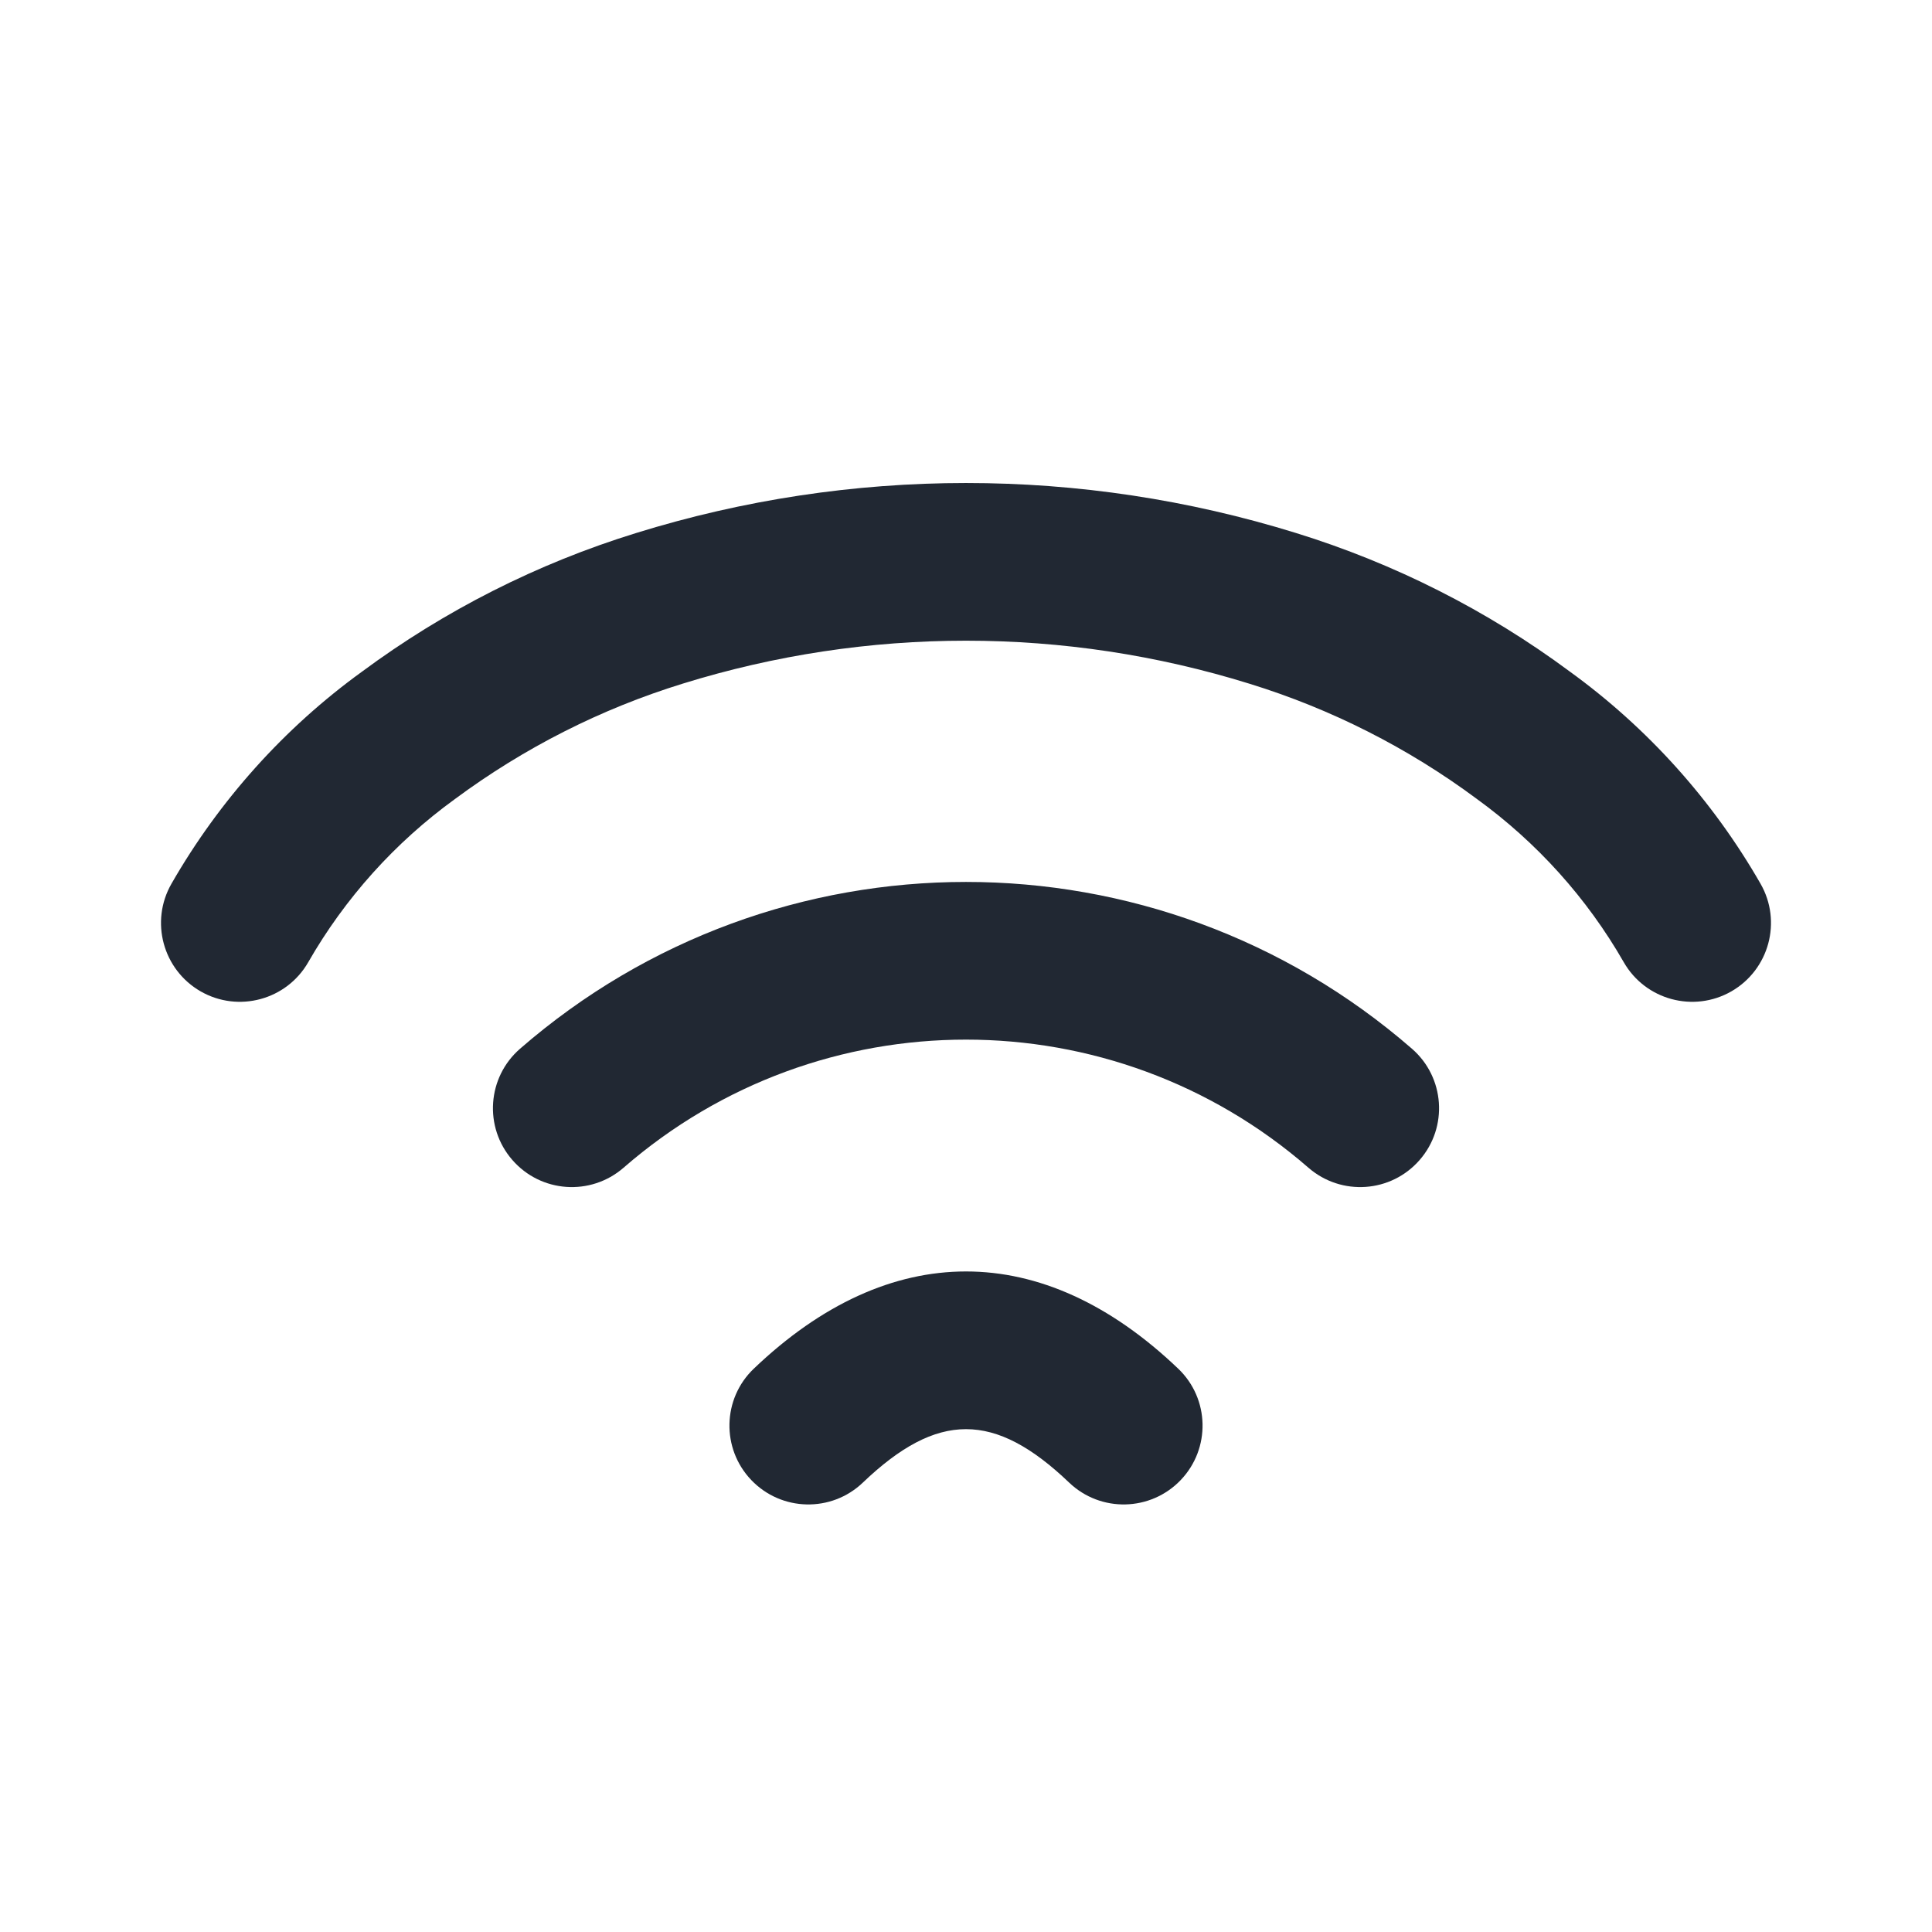 <svg width="24" height="24" viewBox="0 0 24 24" fill="none" xmlns="http://www.w3.org/2000/svg">
<path fill-rule="evenodd" clip-rule="evenodd" d="M14.636 17.002C15.027 17.375 15.041 17.995 14.667 18.386C14.293 18.777 13.673 18.791 13.282 18.418C12.355 17.532 11.645 17.532 10.718 18.418C10.327 18.791 9.707 18.777 9.333 18.386C8.959 17.995 8.973 17.375 9.364 17.002C11.049 15.392 12.951 15.392 14.636 17.002ZM17.54 13.028C17.948 13.383 17.991 14.001 17.636 14.409C17.281 14.818 16.663 14.861 16.254 14.506C13.815 12.384 10.185 12.384 7.746 14.506C7.337 14.861 6.719 14.818 6.364 14.409C6.009 14.001 6.052 13.383 6.46 13.028C9.637 10.265 14.363 10.265 17.54 13.028ZM16.099 6.621C17.325 7 18.477 7.583 19.499 8.341C20.467 9.042 21.275 9.941 21.87 10.978C22.139 11.447 21.977 12.045 21.508 12.315C21.039 12.584 20.44 12.422 20.171 11.953C19.714 11.156 19.093 10.466 18.341 9.921C17.489 9.289 16.535 8.806 15.52 8.493C13.227 7.781 10.773 7.781 8.479 8.493C7.465 8.806 6.511 9.289 5.65 9.927C4.907 10.466 4.286 11.156 3.829 11.953C3.56 12.422 2.961 12.584 2.492 12.315C2.023 12.045 1.861 11.447 2.13 10.978C2.725 9.941 3.533 9.042 4.492 8.347C5.523 7.583 6.675 7 7.9 6.622C10.57 5.793 13.43 5.793 16.099 6.621Z" fill="#212833"/>
</svg>
